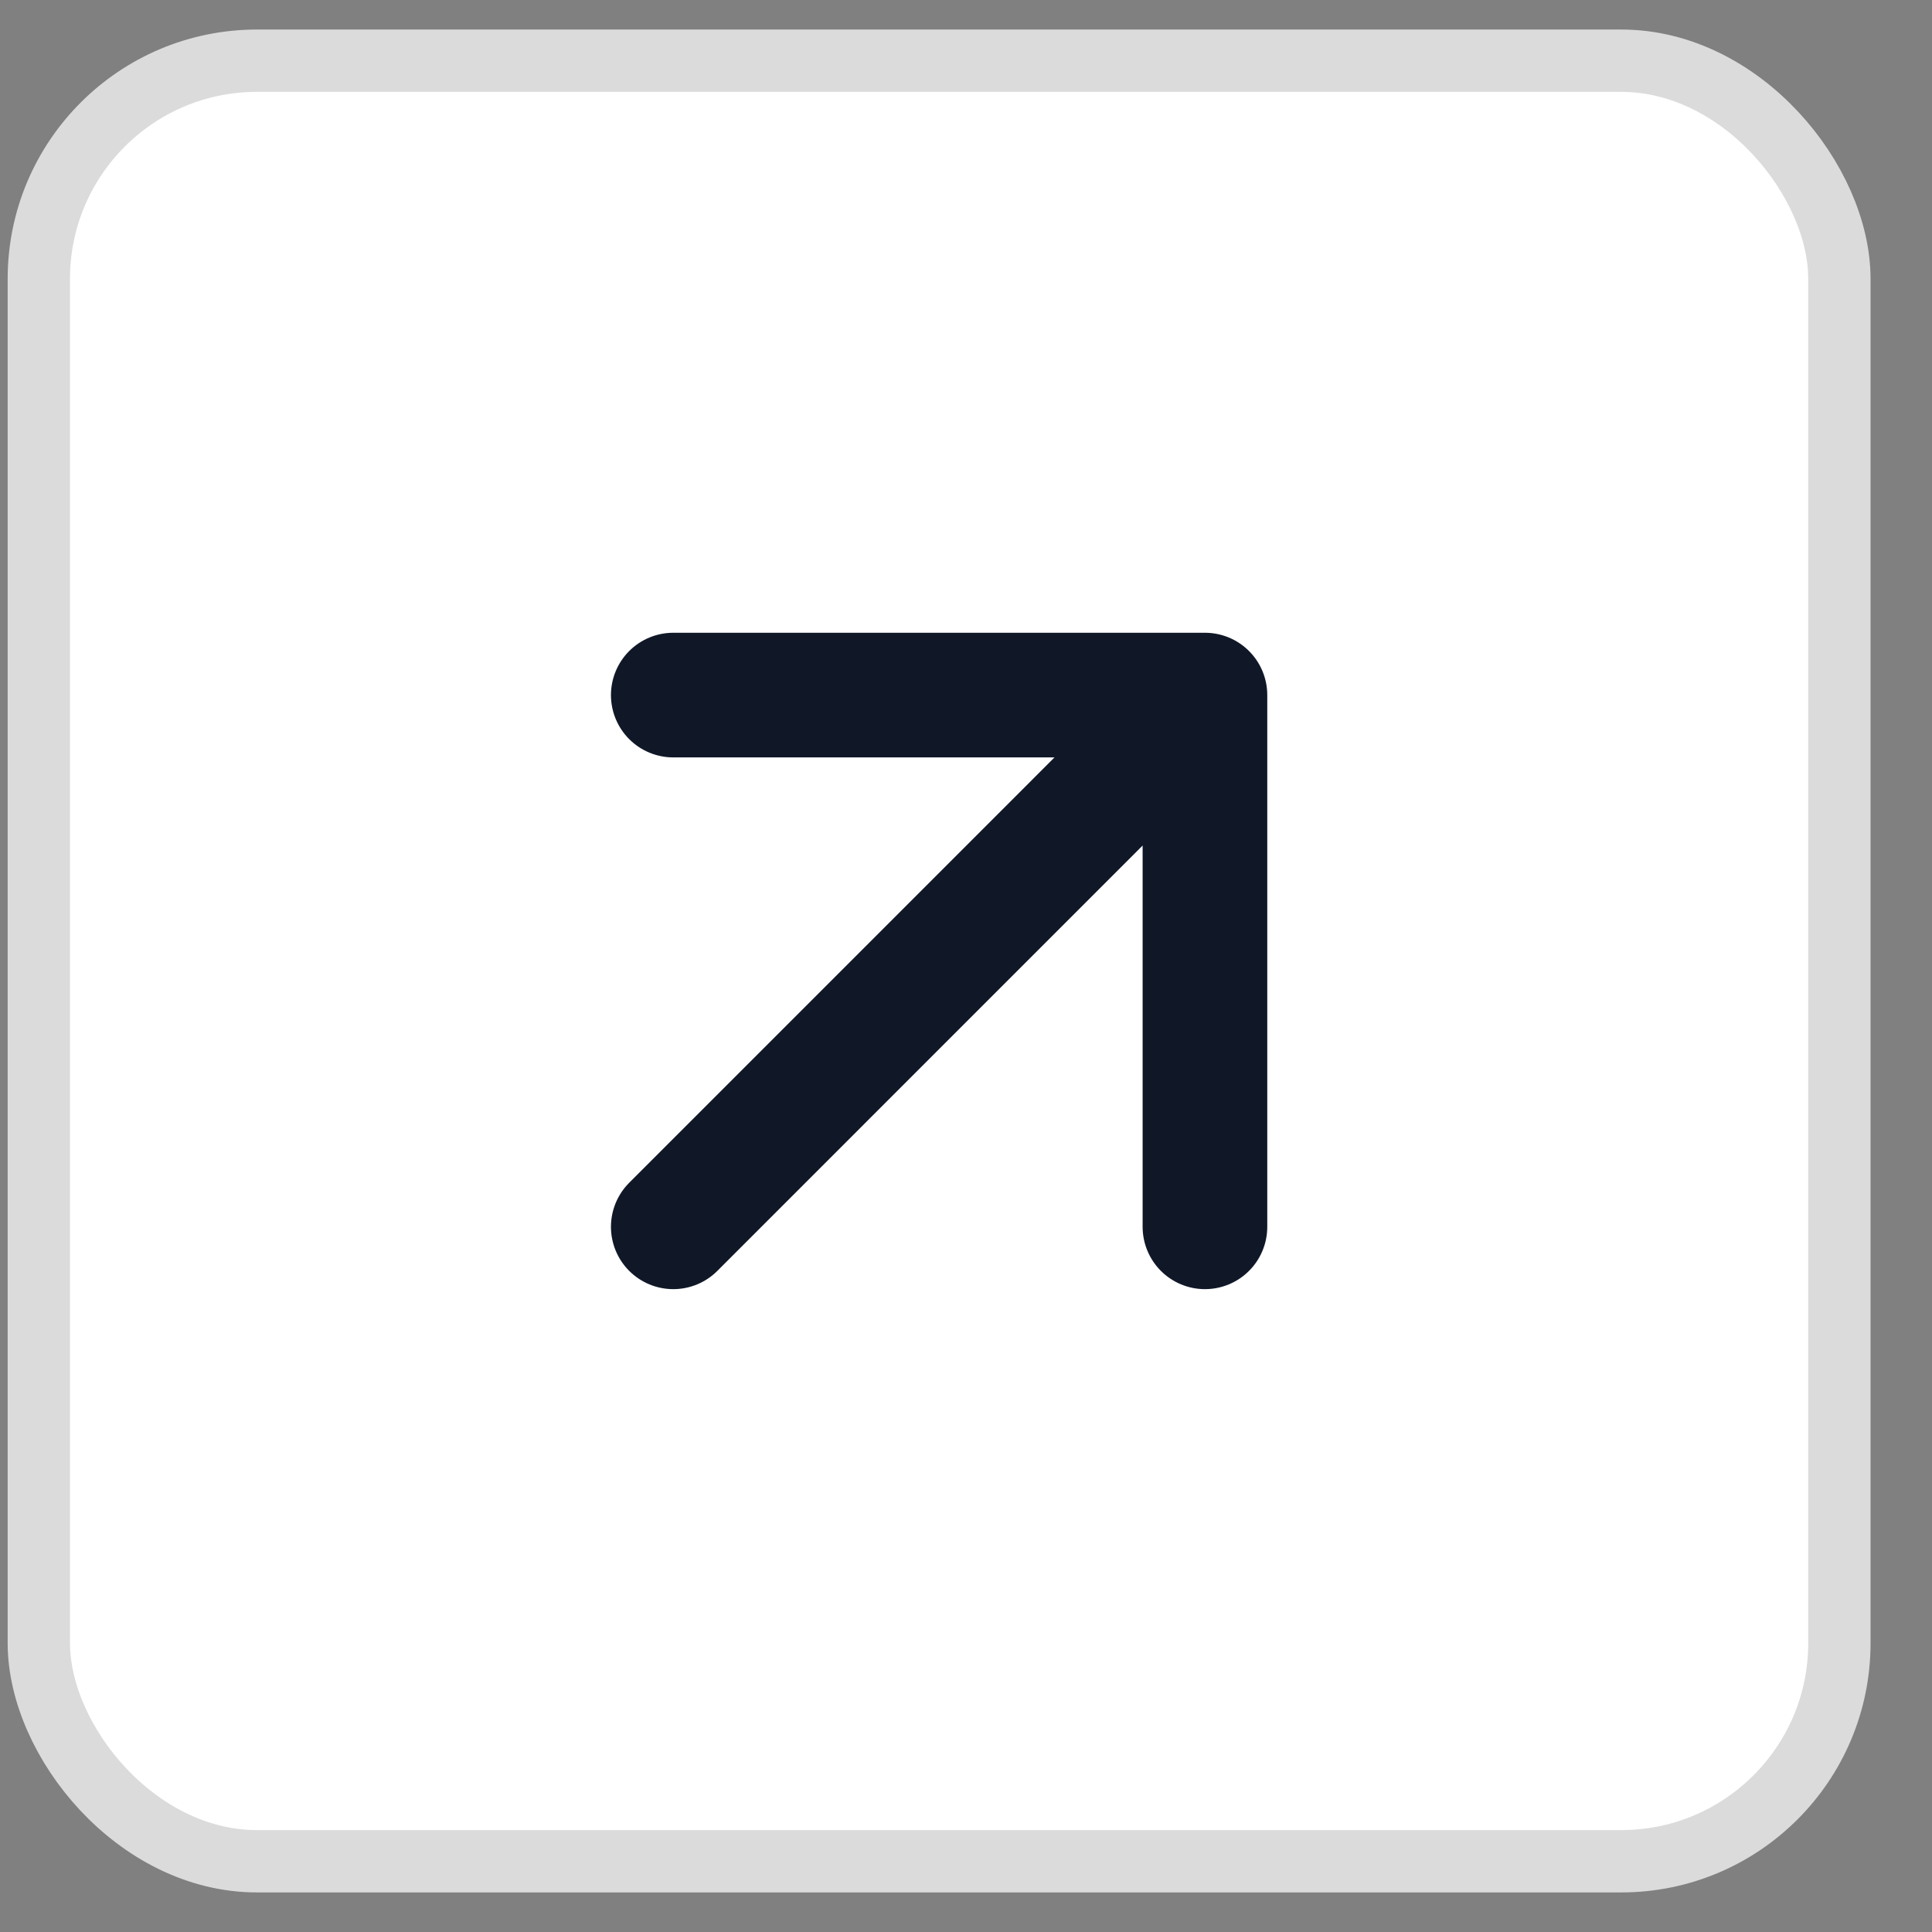 <?xml version="1.0" encoding="UTF-8"?> <svg xmlns="http://www.w3.org/2000/svg" width="31" height="31" viewBox="0 0 31 31" fill="none"><rect x="0" y="0" width="31" height="31" fill="#808080" stroke="none"/><rect x="0.623" y="0.974" width="28.891" height="28.891" rx="3.5" fill="white" stroke="#DBDBDB"></rect><path d="M10.803 19.685L19.334 11.153M19.334 11.153H10.803M19.334 11.153V19.685" stroke="#101828" stroke-width="2" stroke-linecap="round" stroke-linejoin="round"></path></svg> 
